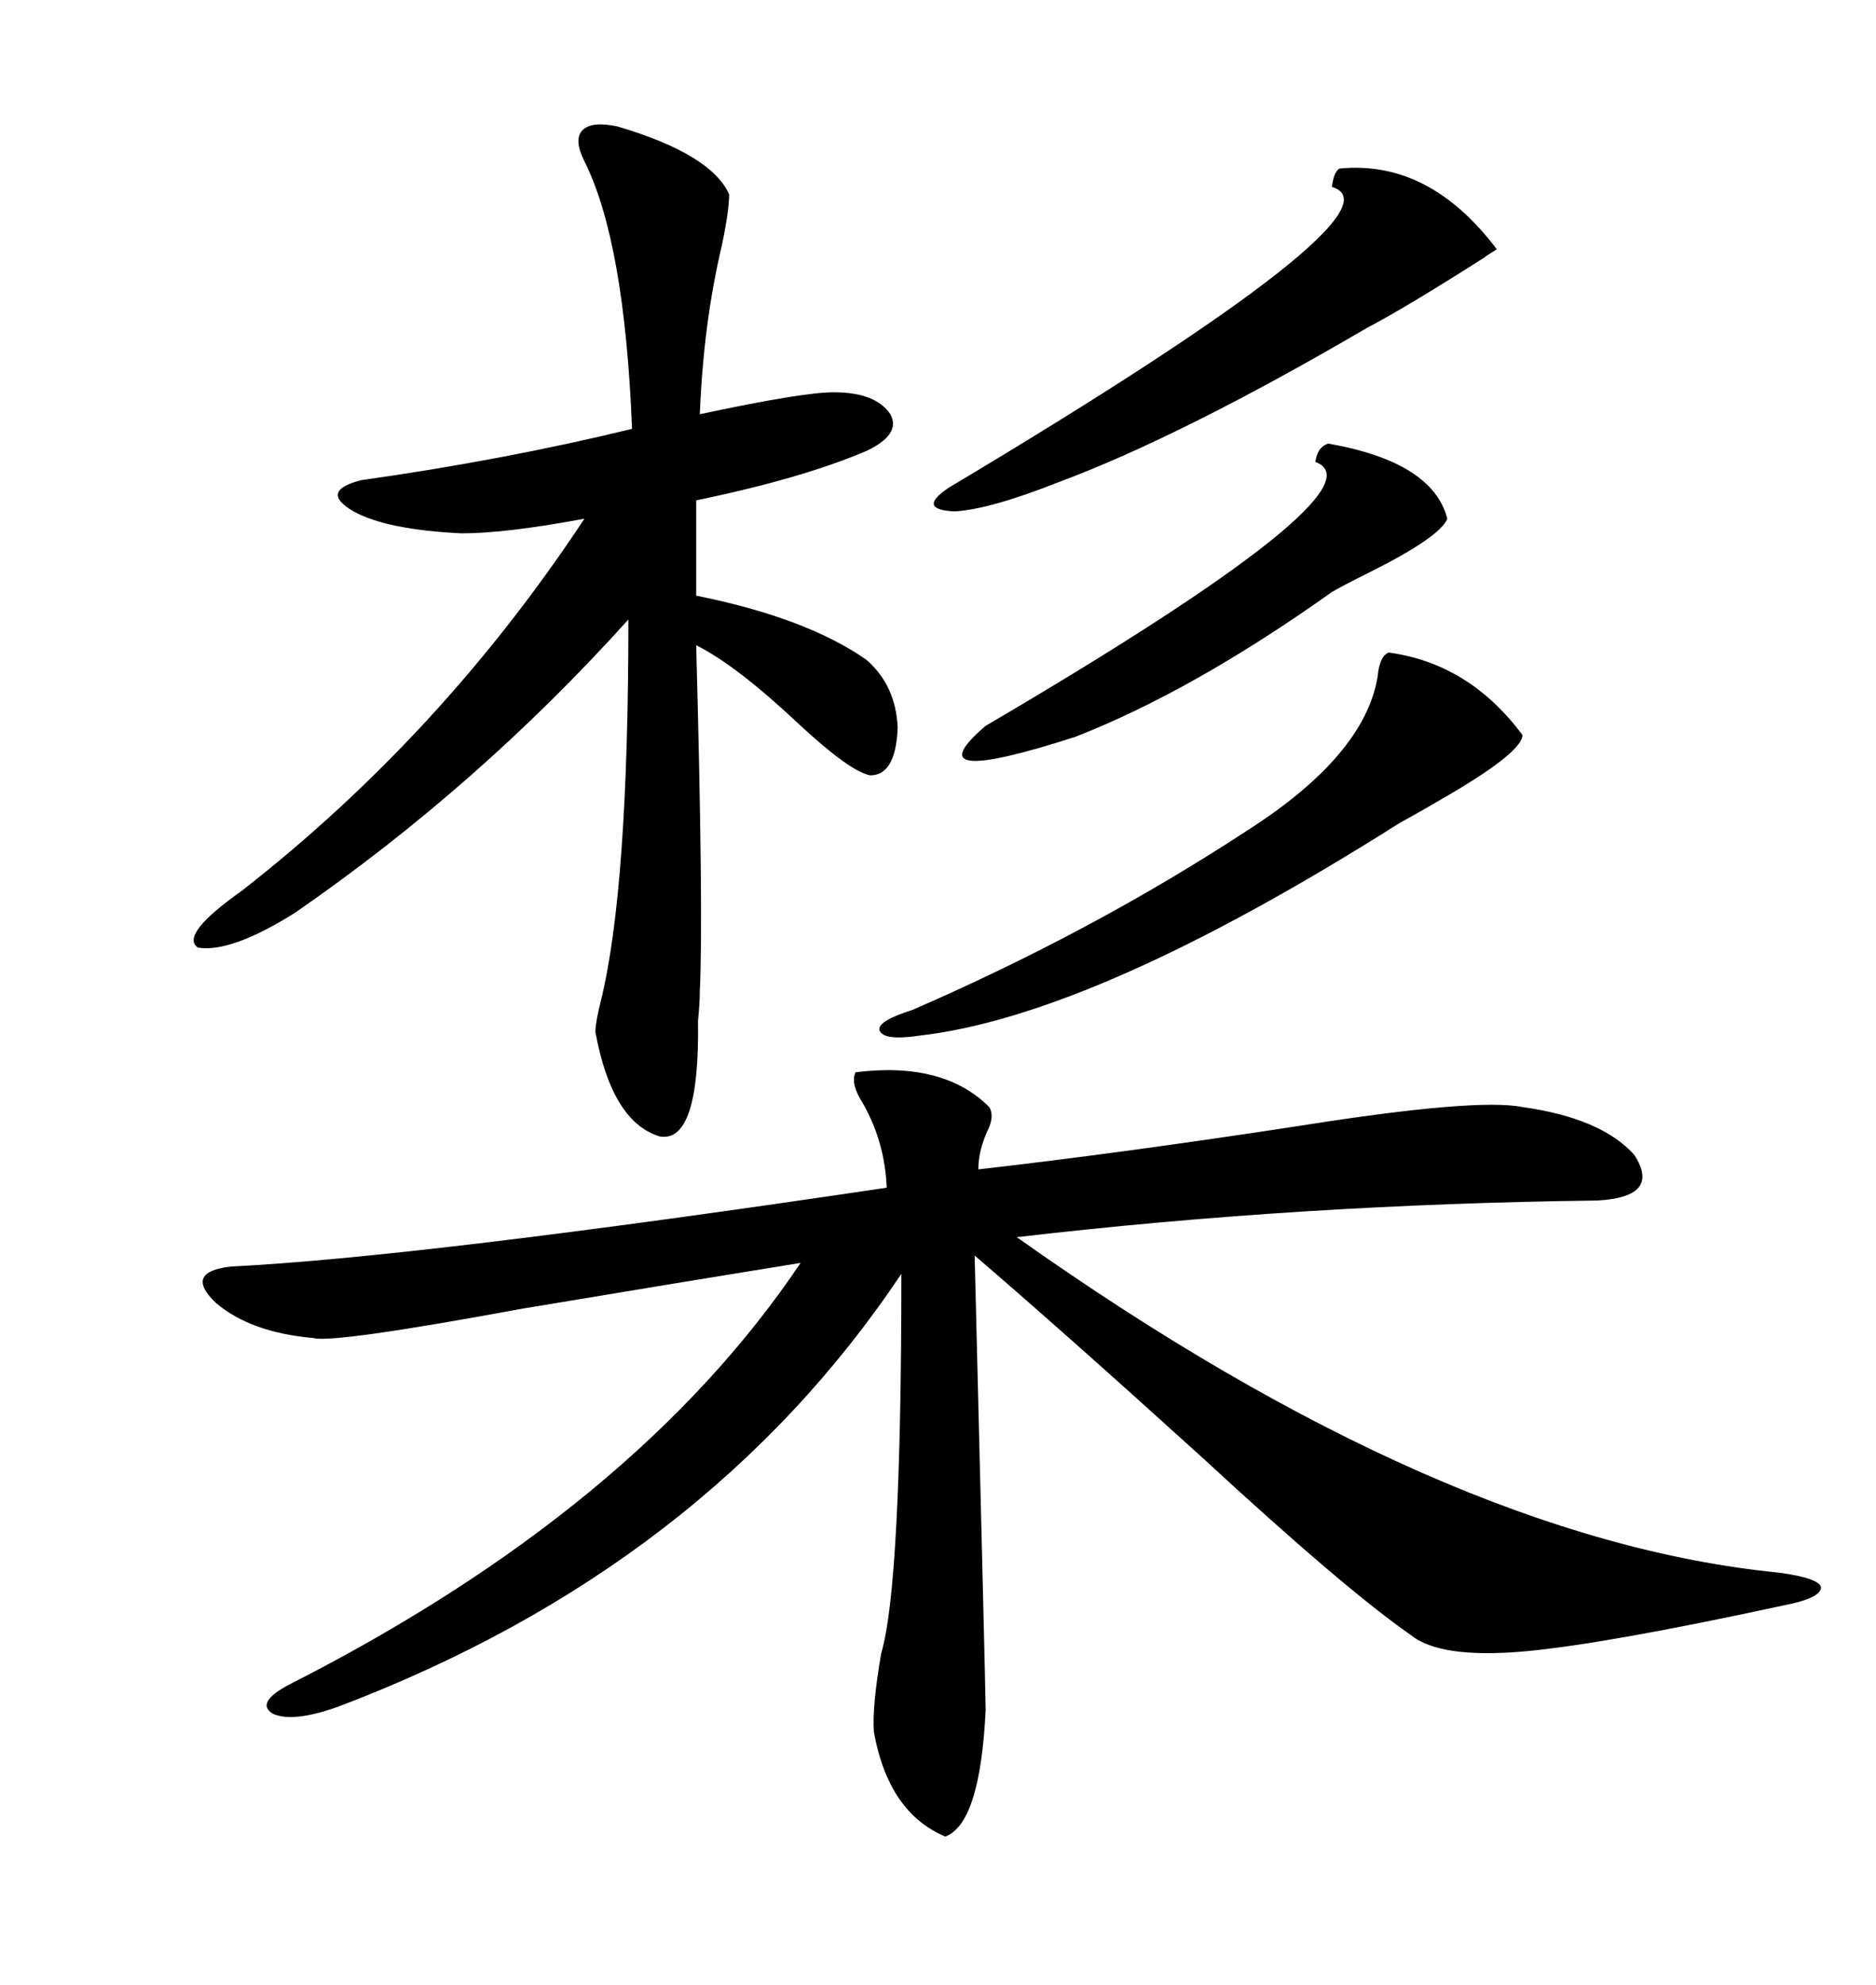 <svg xmlns="http://www.w3.org/2000/svg" xmlns:xlink="http://www.w3.org/1999/xlink" width="300" height="317.285"><path d="M136.82 171.39L136.82 171.39Q150.88 169.63 158.20 176.95L158.20 176.95Q159.08 178.42 157.91 180.76L157.91 180.76Q156.45 183.98 156.45 186.91L156.45 186.91Q179.59 184.28 208.30 179.88L208.30 179.88Q236.13 175.49 243.46 176.95L243.46 176.95Q256.05 178.71 261.33 184.57L261.33 184.57Q265.72 191.31 255.47 191.89L255.47 191.89Q207.71 192.48 162.60 197.75L162.60 197.75Q230.86 246.09 284.47 251.37L284.47 251.37Q290.92 252.25 291.21 253.71L291.21 253.71Q291.21 255.47 285.06 256.64L285.06 256.64Q256.64 262.79 243.75 263.96L243.75 263.96Q230.27 265.14 225.59 261.33L225.59 261.33Q215.04 254.00 192.19 232.91L192.19 232.91Q170.21 212.99 155.86 200.68L155.86 200.68Q157.62 271.00 157.62 273.34L157.62 273.34Q156.74 291.50 151.17 293.55L151.17 293.55Q142.09 289.75 139.75 276.86L139.75 276.86Q139.45 272.75 140.92 264.26L140.92 264.26Q144.14 253.42 144.14 203.61L144.14 203.61Q112.79 250.49 54.20 272.75L54.20 272.75Q46.88 275.39 43.65 273.93L43.65 273.93Q40.72 272.17 46.29 269.24L46.29 269.24Q101.66 241.11 128.03 201.86L128.03 201.86Q109.86 204.79 83.50 209.18L83.50 209.18Q53.32 214.75 50.10 213.87L50.10 213.87Q40.14 212.99 34.57 208.30L34.57 208.30Q29.30 203.32 36.91 202.44L36.91 202.44Q66.80 200.98 141.80 189.84L141.80 189.84Q141.50 182.52 137.99 176.37L137.99 176.37Q135.94 173.14 136.82 171.39ZM98.73 20.21L98.73 20.21Q113.67 24.61 116.60 31.05L116.60 31.05Q116.60 33.69 115.43 39.26L115.43 39.26Q112.50 51.56 111.91 66.21L111.91 66.21Q128.32 62.70 133.30 62.70L133.30 62.70Q140.04 62.70 142.38 66.21L142.38 66.21Q144.14 69.43 138.57 72.07L138.57 72.07Q128.32 76.46 111.33 79.98L111.33 79.98L111.33 95.21Q128.91 98.73 138.57 105.47L138.57 105.47Q143.26 109.57 143.55 116.31L143.55 116.31Q143.26 123.93 139.16 123.93L139.16 123.93Q135.94 123.34 127.73 115.72L127.73 115.72Q117.77 106.35 111.33 103.13L111.33 103.13Q112.50 146.19 111.91 158.50L111.91 158.50Q111.91 160.25 111.62 163.18L111.62 163.18Q111.91 182.81 105.47 181.64L105.47 181.64Q97.85 179.30 95.21 164.94L95.21 164.94Q95.21 163.48 96.09 159.96L96.09 159.96Q100.49 142.09 100.49 99.02L100.49 99.02Q76.46 125.68 47.17 145.90L47.17 145.90Q36.91 152.34 31.64 151.46L31.64 151.46Q28.71 149.41 38.67 142.38L38.67 142.38Q70.61 117.48 93.46 82.91L93.46 82.91Q80.86 85.25 73.83 85.25L73.83 85.25Q61.82 84.67 56.54 81.74L56.54 81.74Q50.98 78.52 57.71 76.76L57.71 76.76Q80.57 73.54 101.07 68.55L101.07 68.55Q99.90 38.67 93.46 25.78L93.46 25.78Q91.70 22.27 93.16 20.80L93.16 20.80Q94.63 19.34 98.73 20.21ZM222.07 104.30L222.07 104.30Q234.96 106.05 243.46 117.48L243.46 117.48Q243.46 120.12 232.03 126.86L232.03 126.86Q227.05 129.79 223.83 131.54L223.83 131.54Q175.20 162.30 147.07 165.53L147.07 165.53Q141.21 166.41 140.63 164.65L140.63 164.65Q140.33 163.18 145.90 161.43L145.90 161.43Q174.90 148.83 199.51 132.71L199.51 132.71Q218.26 120.70 220.31 108.11L220.31 108.11Q220.61 104.88 222.07 104.30ZM214.16 26.95L214.16 26.95Q228.52 25.49 239.36 39.84L239.36 39.84Q237.01 41.31 237.60 41.02L237.60 41.02Q224.71 49.22 218.55 52.44L218.55 52.44Q188.96 69.73 169.34 77.05L169.34 77.05Q158.20 81.45 152.64 81.74L152.64 81.74Q146.48 81.45 151.76 77.93L151.76 77.93Q225.88 33.69 212.99 29.88L212.99 29.88Q213.28 27.54 214.16 26.95ZM212.40 70.90L212.40 70.90Q229.10 73.83 231.45 82.91L231.45 82.91Q230.27 85.84 219.14 91.41L219.14 91.41Q214.45 93.75 212.99 94.63L212.99 94.63Q190.72 110.45 171.97 117.77L171.97 117.77Q145.61 126.27 157.62 116.02L157.62 116.02Q222.07 78.22 210.35 73.83L210.35 73.83Q210.64 71.48 212.40 70.90Z"/></svg>